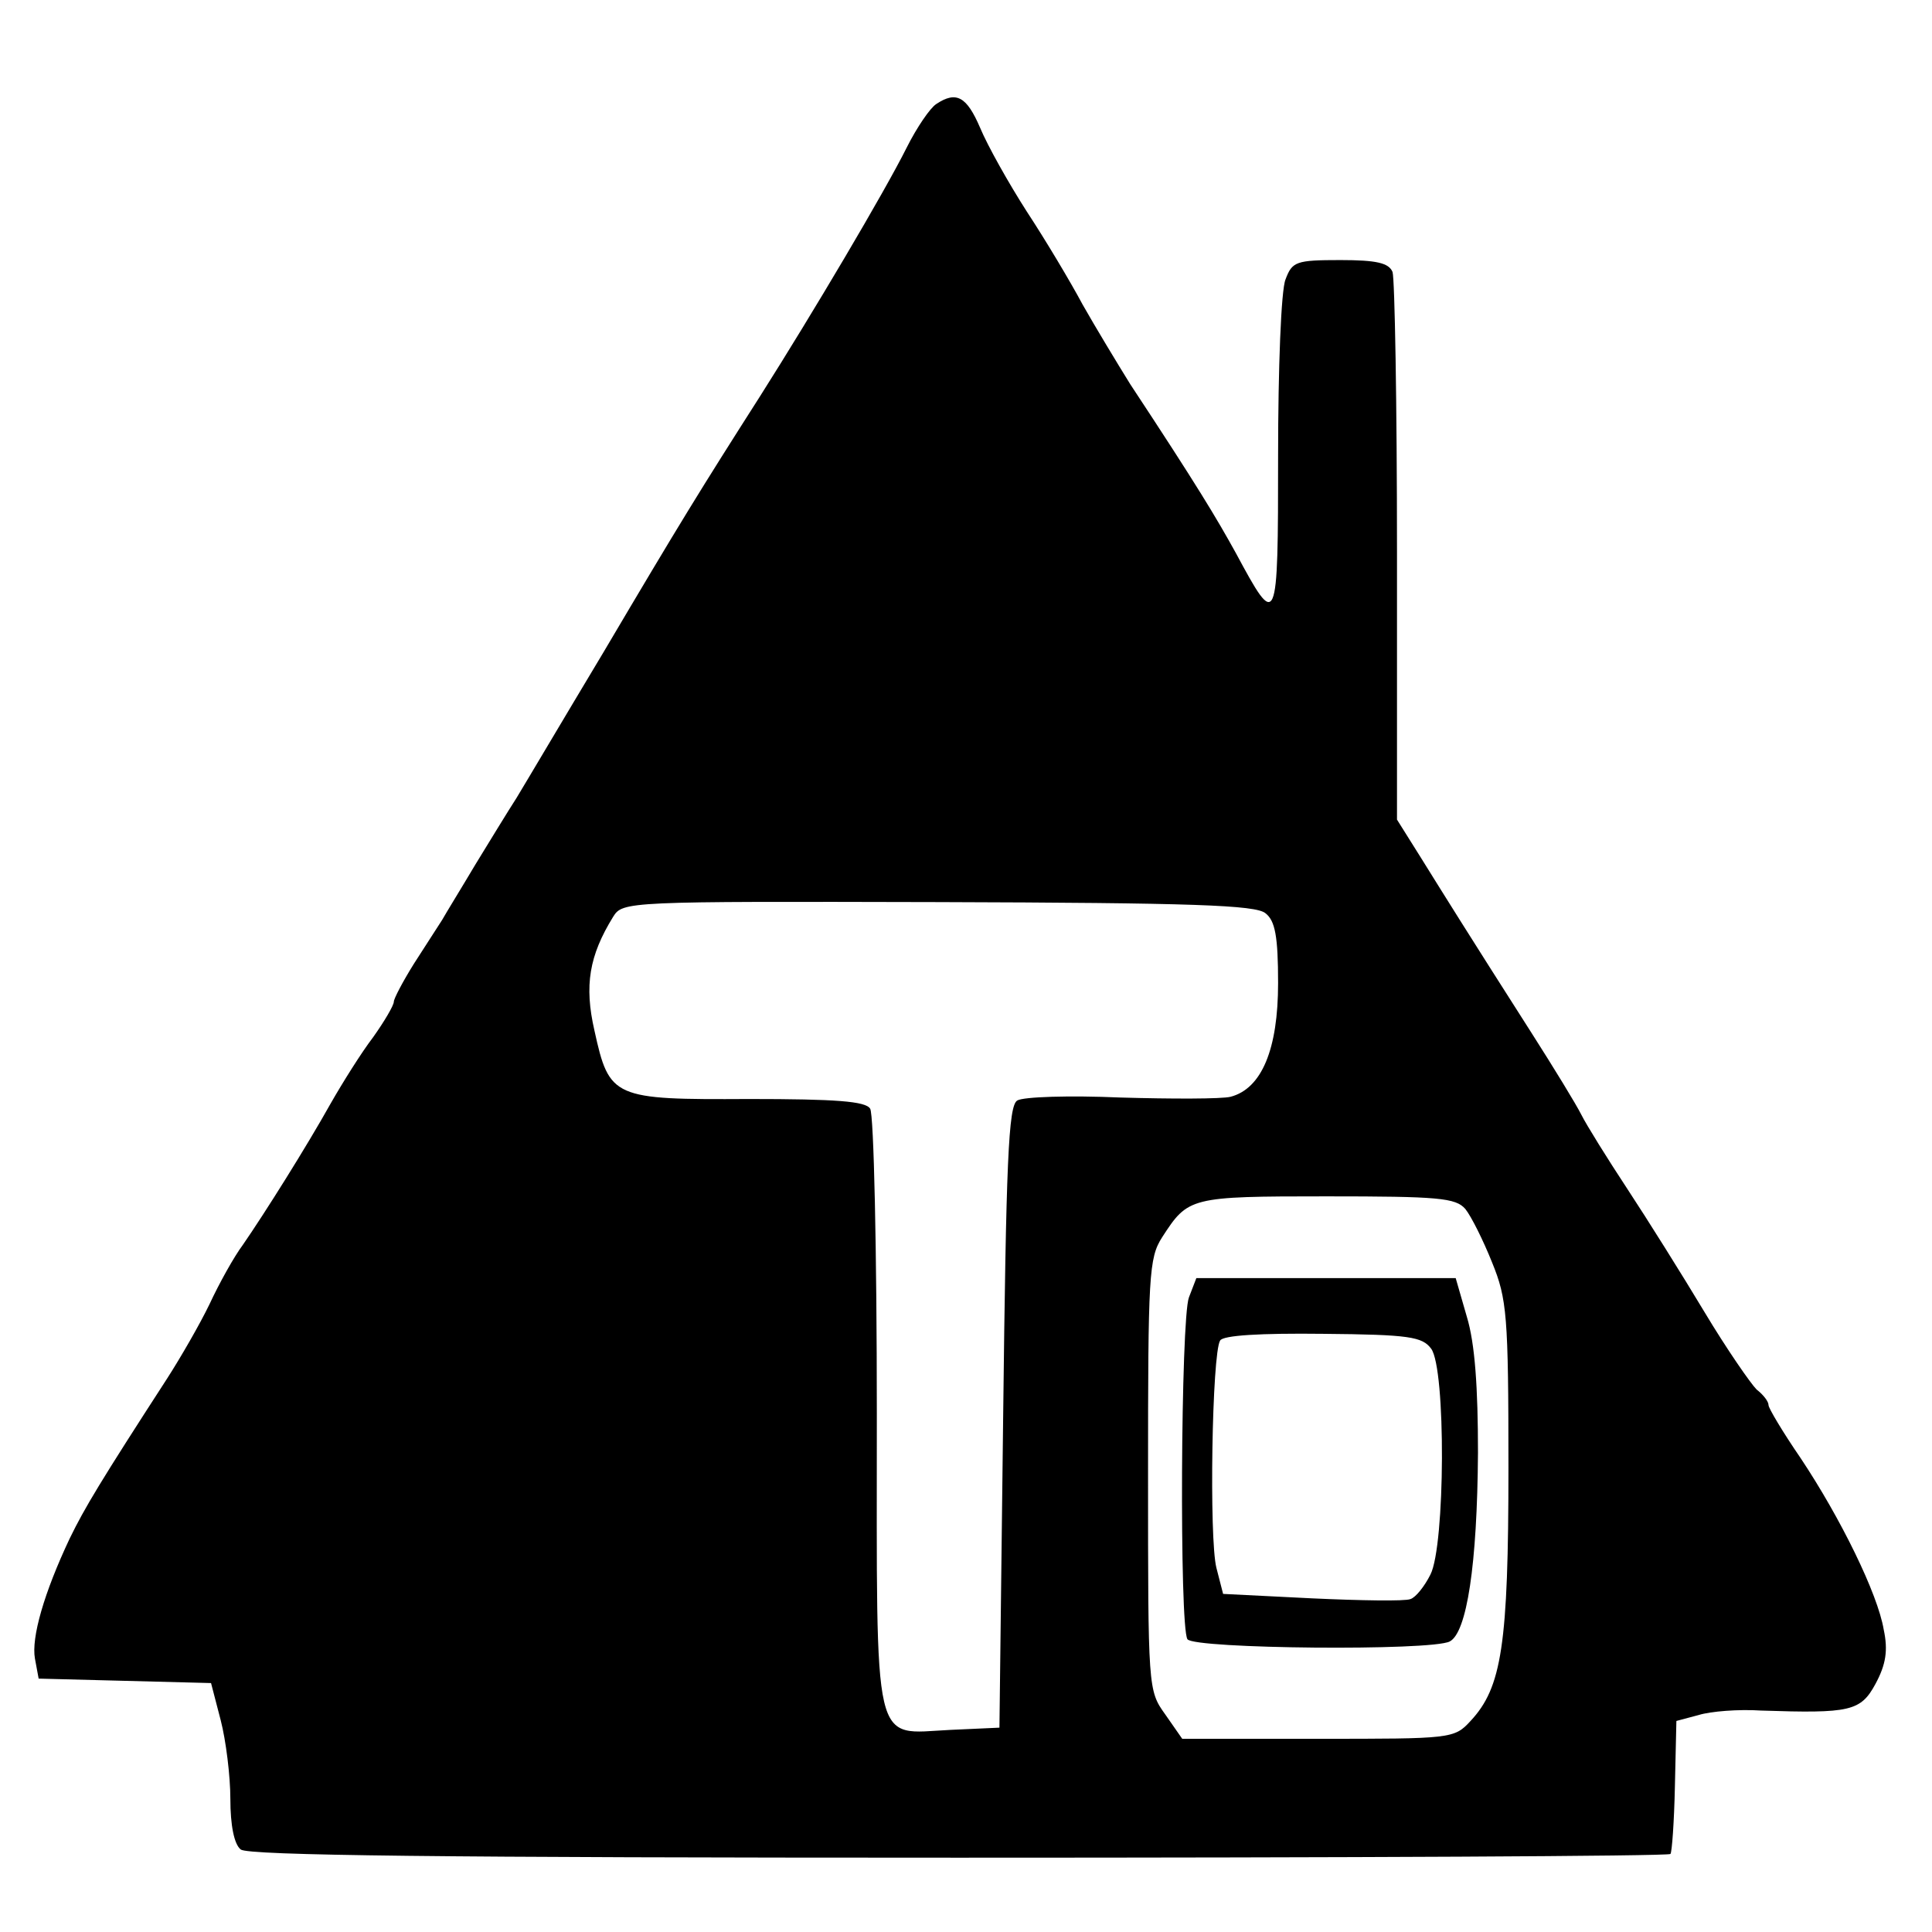 <?xml version="1.0" standalone="no"?>
<!DOCTYPE svg PUBLIC "-//W3C//DTD SVG 20010904//EN"
 "http://www.w3.org/TR/2001/REC-SVG-20010904/DTD/svg10.dtd">
<svg version="1.0" xmlns="http://www.w3.org/2000/svg"
 width="260pt" height="260pt" viewBox="0 0 260 260"
 preserveAspectRatio="xMidYMid meet">
<g transform="translate(0,260) scale(0.1,-0.1)"
fill="#000000" stroke="none">
<path d="M1260 2460 c-8 -5 -26 -31 -40 -59 -30 -60 -126 -222 -197 -334 -81
-127 -107 -169 -211 -345 -54 -90 -106 -178 -117 -196 -11 -17 -36 -58 -55
-89 -19 -32 -40 -66 -45 -75 -6 -9 -23 -36 -38 -59 -15 -24 -27 -47 -27 -51 0
-5 -13 -27 -28 -48 -16 -21 -41 -61 -57 -89 -33 -59 -89 -148 -118 -190 -12
-16 -32 -52 -45 -80 -13 -27 -39 -72 -57 -100 -90 -139 -111 -174 -131 -215
-35 -74 -52 -134 -47 -162 l5 -27 116 -3 116 -3 13 -50 c7 -27 13 -75 13 -106
0 -35 5 -61 14 -68 10 -8 270 -11 966 -11 525 0 955 2 958 5 2 2 5 43 6 91 l2
88 30 8 c16 5 54 8 84 6 120 -4 134 -1 154 36 14 26 17 45 11 73 -8 48 -58
150 -112 231 -24 35 -43 67 -43 71 0 5 -7 14 -16 21 -8 8 -40 54 -70 104 -30
50 -77 125 -104 166 -27 41 -55 86 -62 100 -7 14 -37 63 -67 110 -90 141 -116
183 -149 236 l-32 51 0 361 c0 198 -3 367 -6 376 -5 12 -21 16 -70 16 -60 0
-65 -2 -74 -26 -6 -14 -10 -120 -10 -237 0 -234 -1 -235 -57 -131 -26 47 -51
89 -142 227 -18 29 -47 77 -64 107 -16 30 -50 87 -75 125 -25 39 -53 89 -63
113 -18 42 -32 50 -59 32z m443 -1089 c13 -10 17 -31 17 -94 0 -89 -22 -142
-64 -153 -12 -3 -79 -3 -148 -1 -69 3 -131 1 -139 -4 -12 -7 -15 -82 -19 -426
l-5 -418 -66 -3 c-106 -5 -99 -35 -99 426 0 218 -4 403 -9 410 -6 10 -46 13
-163 13 -183 -1 -188 1 -208 92 -14 61 -7 101 25 153 13 21 17 21 438 20 343
-1 427 -4 440 -15z m269 -398 c8 -10 24 -42 36 -72 20 -49 22 -71 22 -276 0
-239 -9 -296 -51 -341 -22 -24 -26 -24 -205 -24 l-183 0 -23 33 c-23 32 -23
35 -23 322 0 269 1 292 19 320 35 54 37 55 221 55 151 0 174 -2 187 -17z"/>
<path d="M1600 854 c-11 -29 -13 -443 -2 -460 9 -13 328 -16 353 -3 23 12 37
103 38 254 0 87 -4 147 -15 183 l-15 52 -175 0 -174 0 -10 -26z m326 -69 c20
-27 19 -265 -1 -304 -8 -16 -20 -31 -27 -33 -7 -3 -67 -2 -132 1 l-120 6 -9
35 c-10 39 -6 289 5 306 4 7 54 10 139 9 116 -1 133 -4 145 -20z"/>
</g>
</svg>

